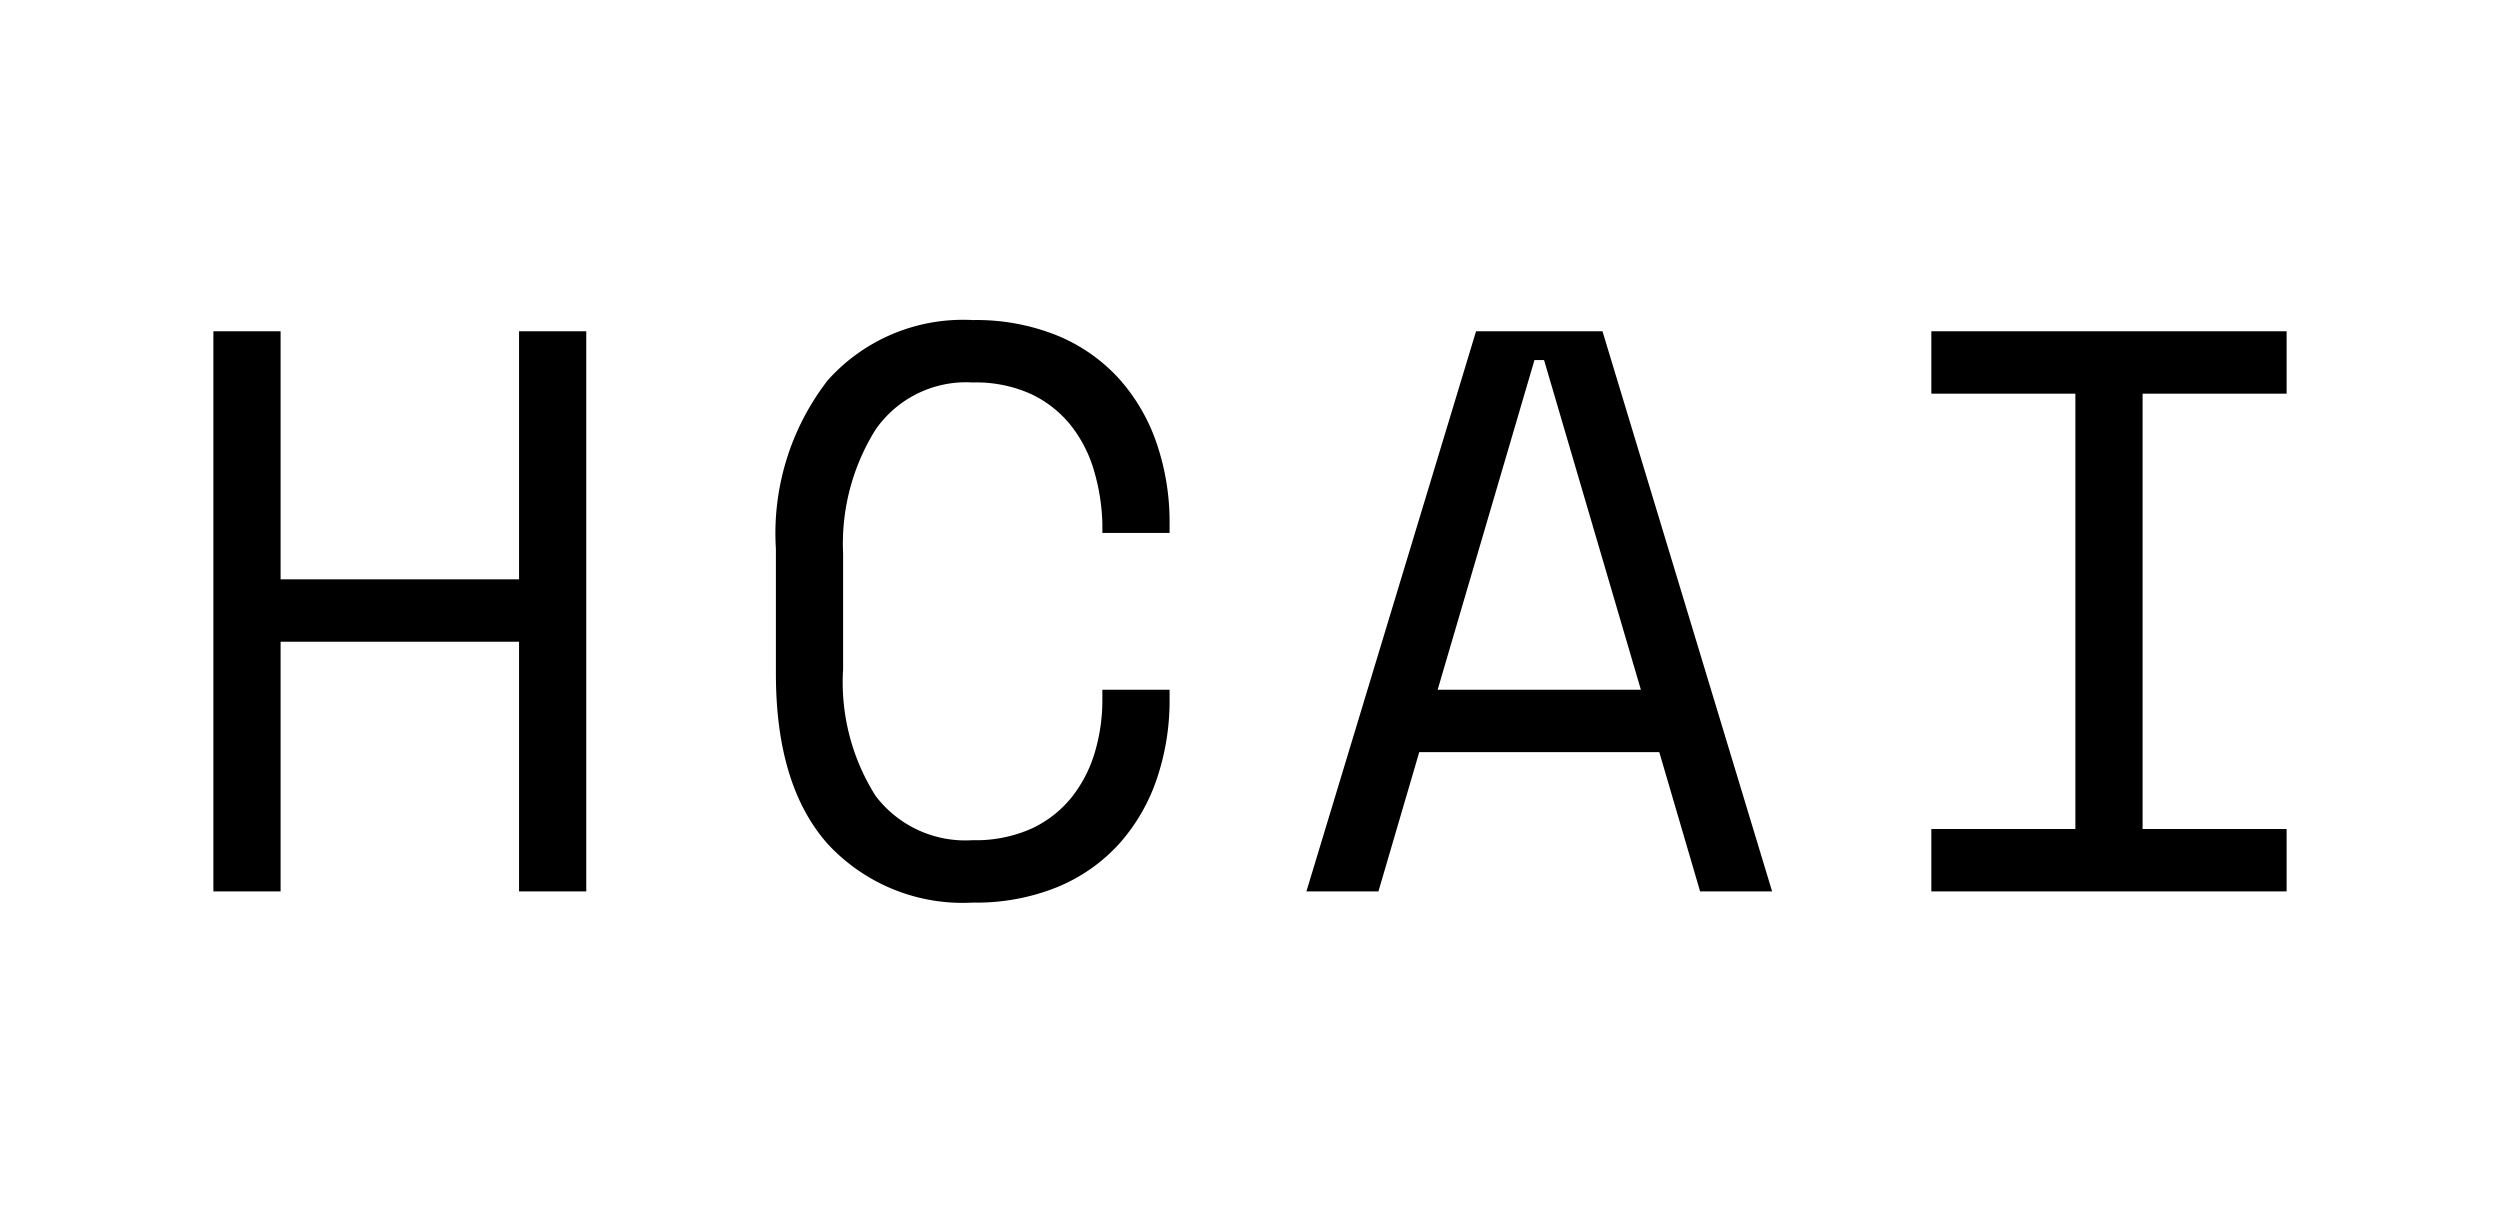 <svg xmlns="http://www.w3.org/2000/svg" width="93.73" height="45.84" viewBox="0 0 93.73 45.84"><path fill="none" d="M0 0h93.73v45.84H0z"/><path d="M8 12.42h2.52v9.3h8.94v-9.3h2.52v21h-2.52v-9.36h-8.94v9.36H8zM36.47 31.5a5.1 5.1 0 002.205-.435 4.17 4.17 0 001.5-1.17 4.975 4.975 0 00.87-1.68 6.873 6.873 0 00.285-1.995v-.36h2.52v.36a9.112 9.112 0 01-.48 2.985 7 7 0 01-1.41 2.43 6.426 6.426 0 01-2.31 1.62 8.089 8.089 0 01-3.18.585 6.894 6.894 0 01-5.43-2.19q-1.95-2.19-1.95-6.39v-4.68a9.364 9.364 0 011.95-6.33A6.8 6.8 0 0136.47 12a8.089 8.089 0 013.18.585 6.426 6.426 0 012.31 1.62 7 7 0 011.41 2.43 9.112 9.112 0 01.48 2.985v.36h-2.52v-.36a7.725 7.725 0 00-.315-1.98 4.955 4.955 0 00-.87-1.695 4.2 4.2 0 00-1.485-1.17 5 5 0 00-2.19-.435 4.127 4.127 0 00-3.645 1.77 8.065 8.065 0 00-1.215 4.65v4.32a7.972 7.972 0 001.215 4.755A4.219 4.219 0 0036.47 31.5zm25.74-3.3h-9l-1.53 5.22h-2.7l6.36-21h4.74l6.36 21h-2.7zm-4.68-14.7L53.9 25.86h7.62L57.89 13.5zm14.88-1.08h13.32v2.34h-5.4v16.32h5.4v2.34H72.41v-2.34h5.4V14.76h-5.4z"/></svg>